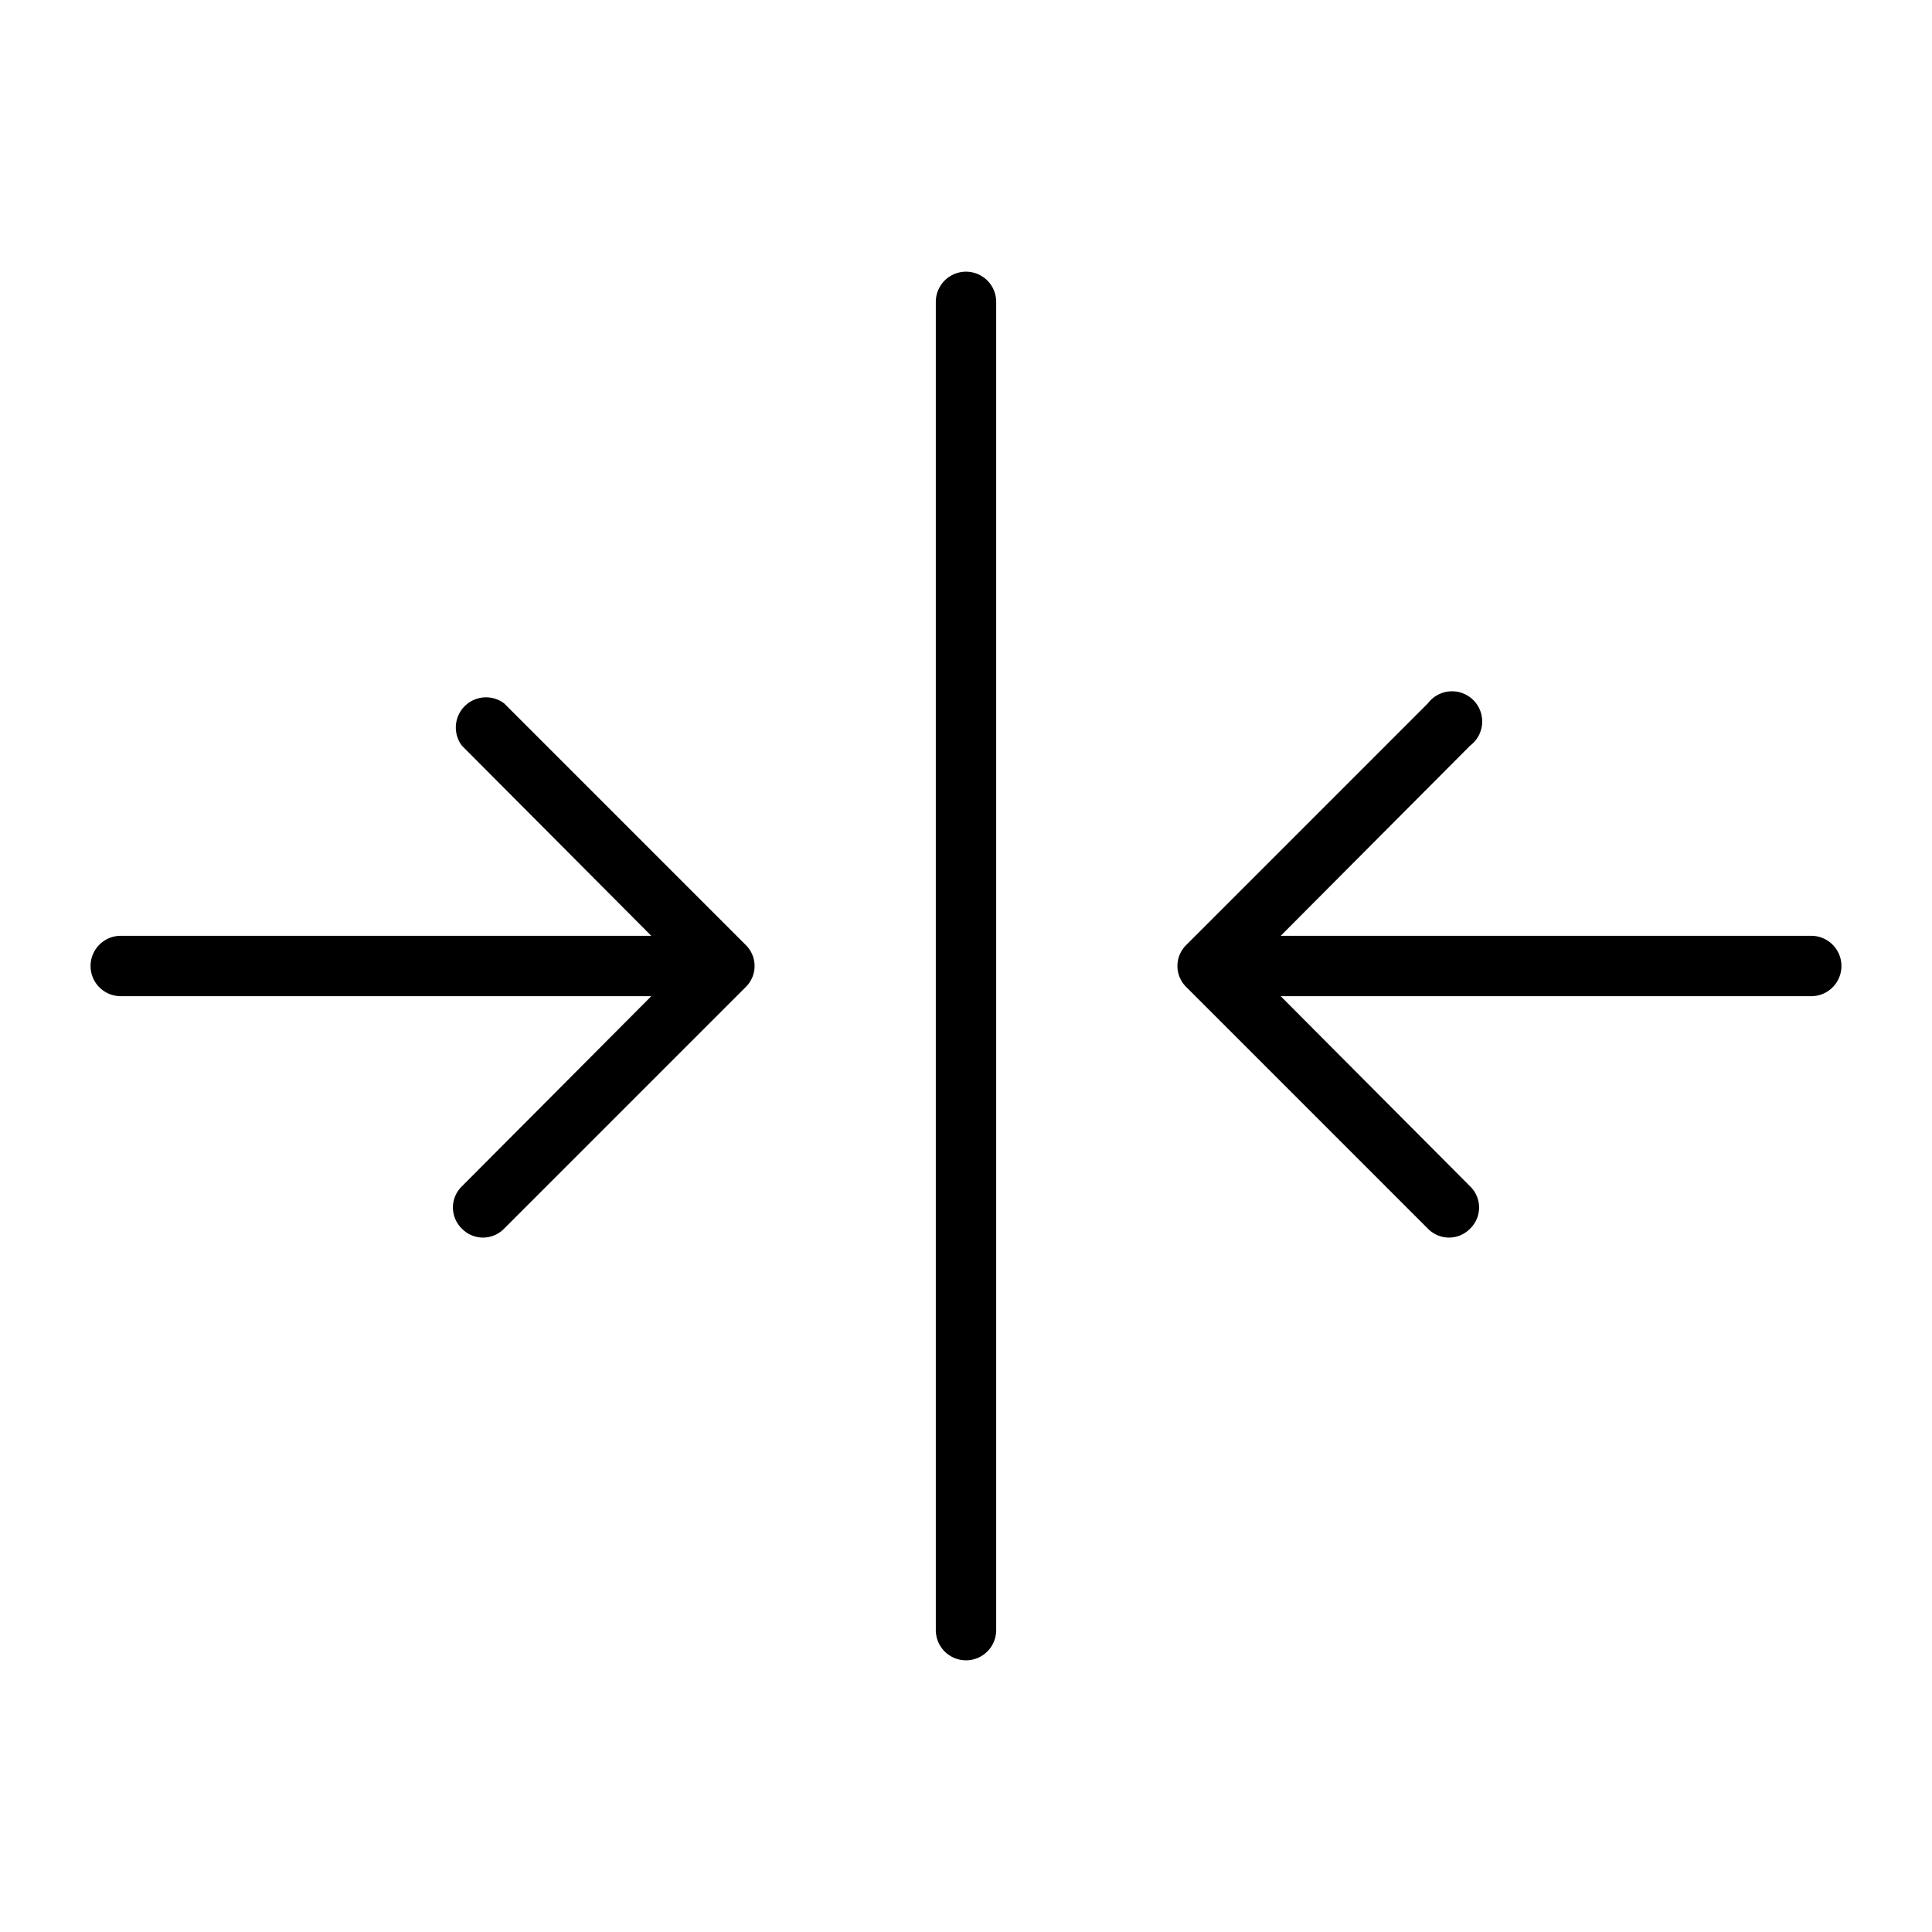<svg xmlns="http://www.w3.org/2000/svg" viewBox="0 0 256 256" fill="currentColor"><path d="M132,40V216a4,4,0,0,1-8,0V40a4,4,0,0,1,8,0ZM66.8,93.2a4,4,0,0,0-5.6,5.6L86.3,124H16a4,4,0,0,0,0,8H86.3L61.2,157.2a3.9,3.9,0,0,0,0,5.6,3.9,3.9,0,0,0,5.6,0l32-32a3.9,3.9,0,0,0,0-5.6ZM240,124H169.7l25.1-25.2a4,4,0,1,0-5.6-5.6l-32,32a3.9,3.9,0,0,0,0,5.6l32,32a3.9,3.9,0,0,0,5.6,0,3.9,3.9,0,0,0,0-5.6L169.7,132H240a4,4,0,0,0,0-8Z"/></svg>